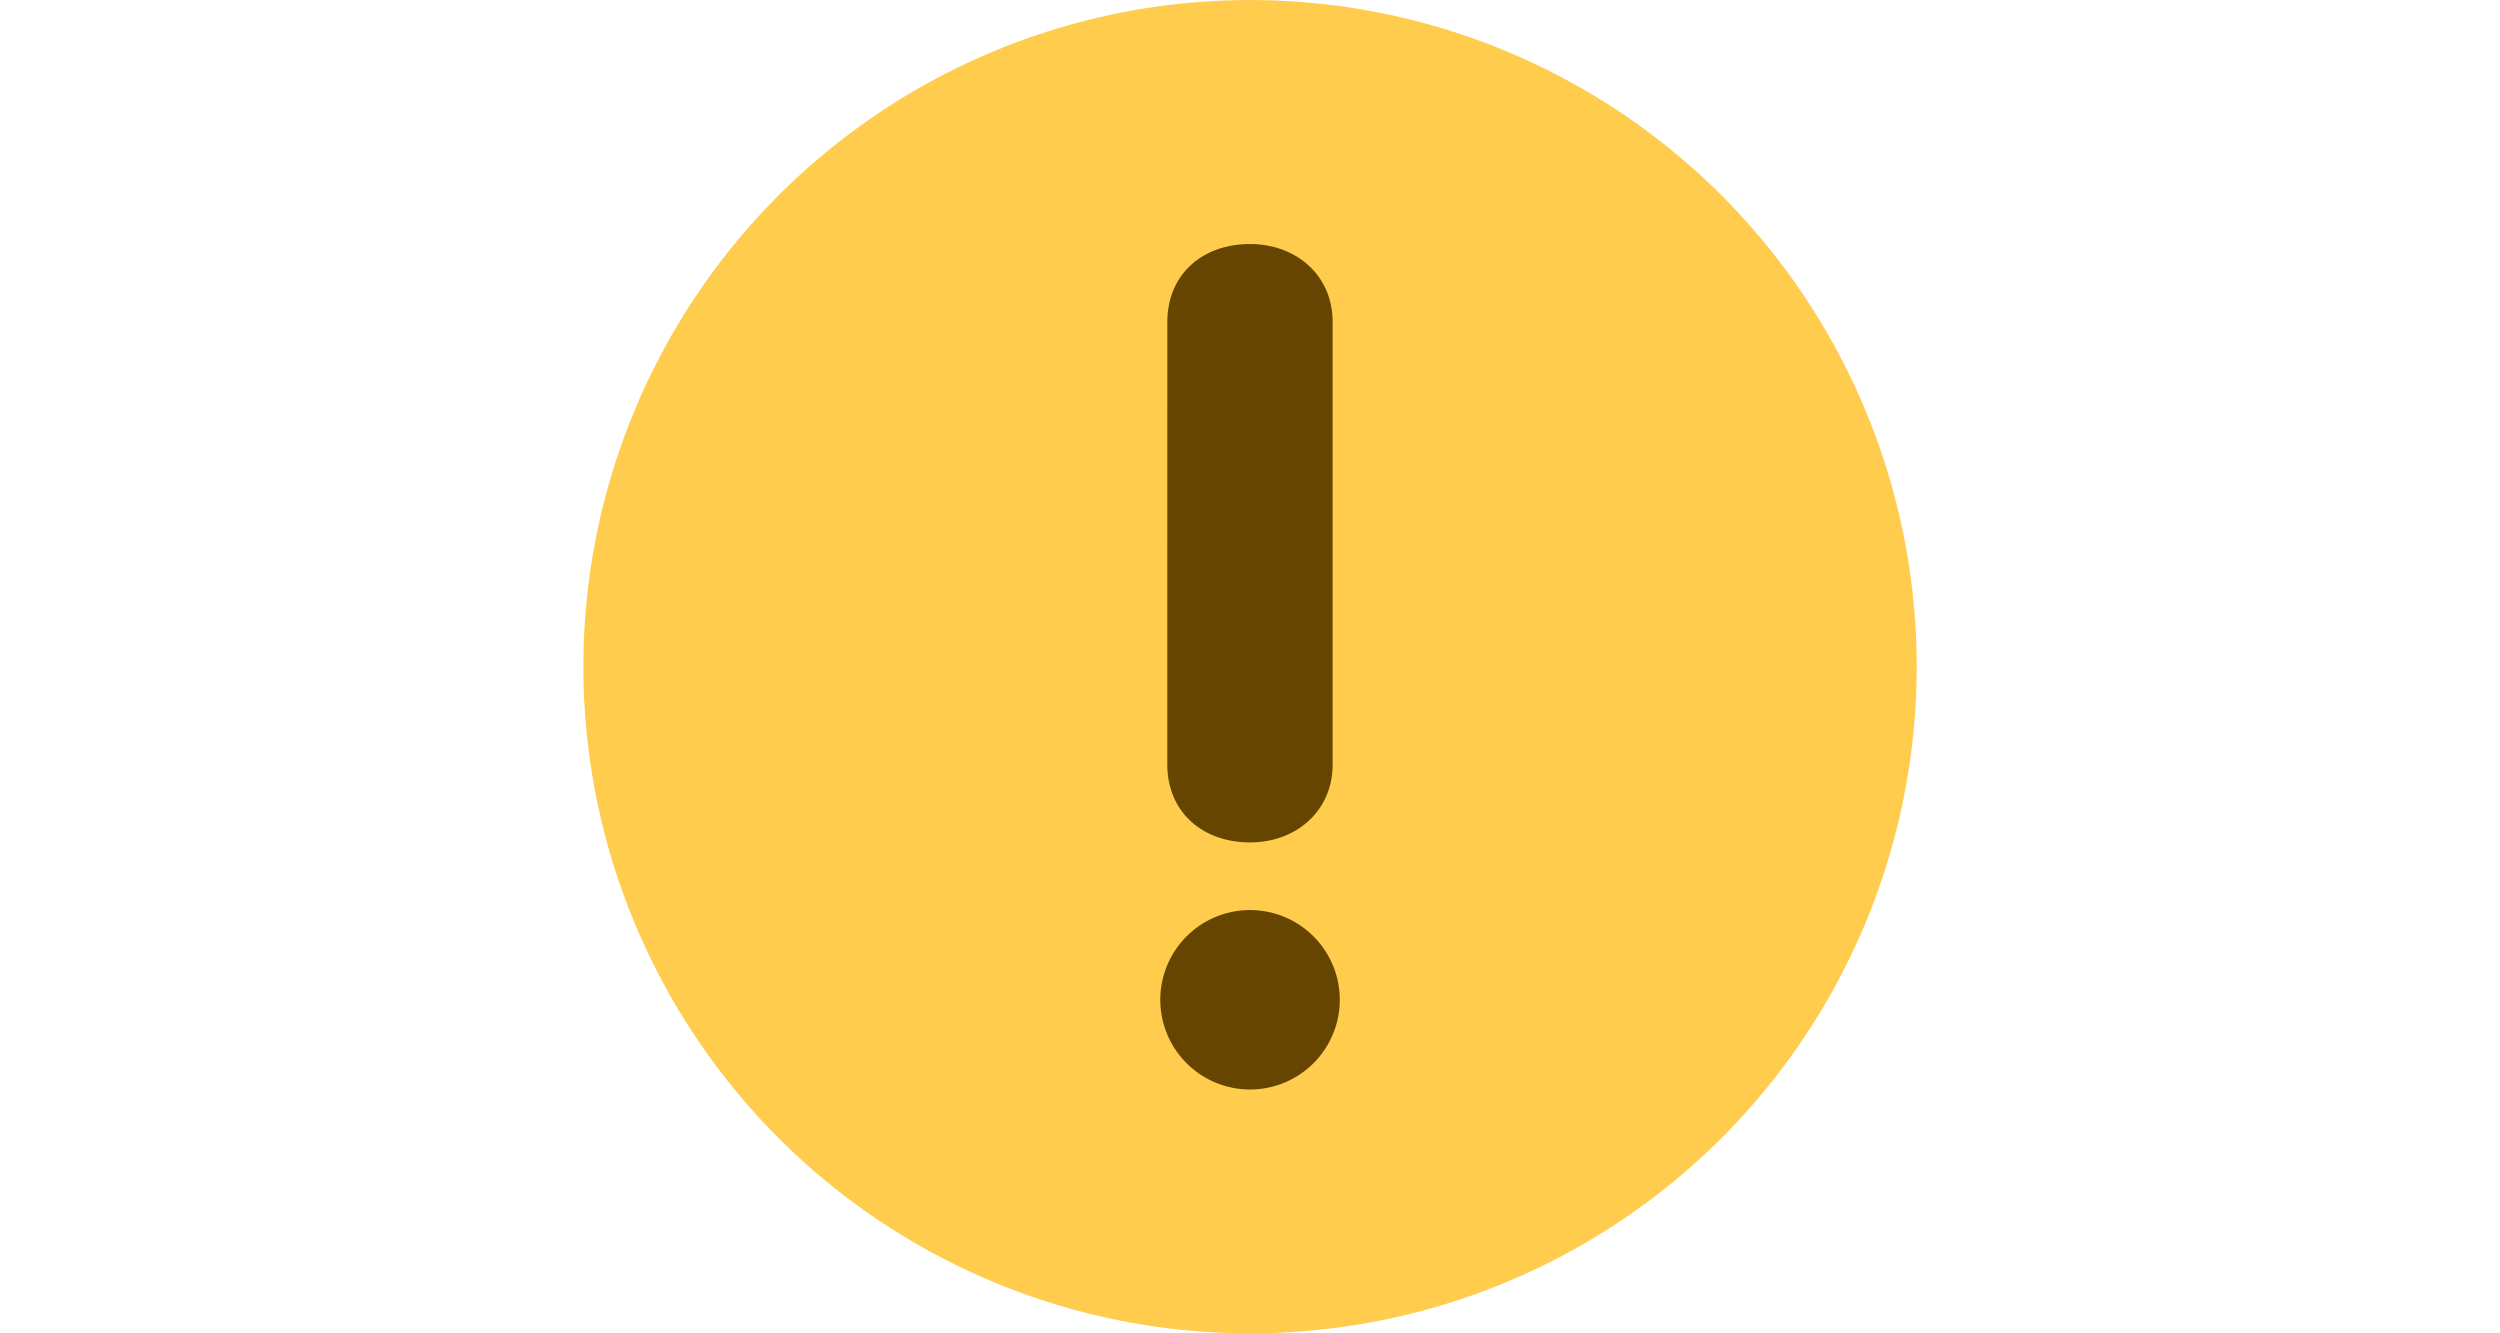 <svg xmlns="http://www.w3.org/2000/svg" height="1.2em" viewBox="0 0 36 36">
  <circle cx="18.001" cy="18.001" r="18" fill="#ffcc4d"/>
  <path fill="#664500" d="M15.578 26.993a2.423 2.423 0 1 1 4.846.004 2.423 2.423 0 0 1-4.846-.007zm.19-18.294c0-1.304.96-2.11 2.23-2.11 1.243 0 2.233.836 2.233 2.106v11.94c0 1.27-.99 2.11-2.23 2.11-1.274 0-2.234-.81-2.234-2.11z"/>
</svg>
